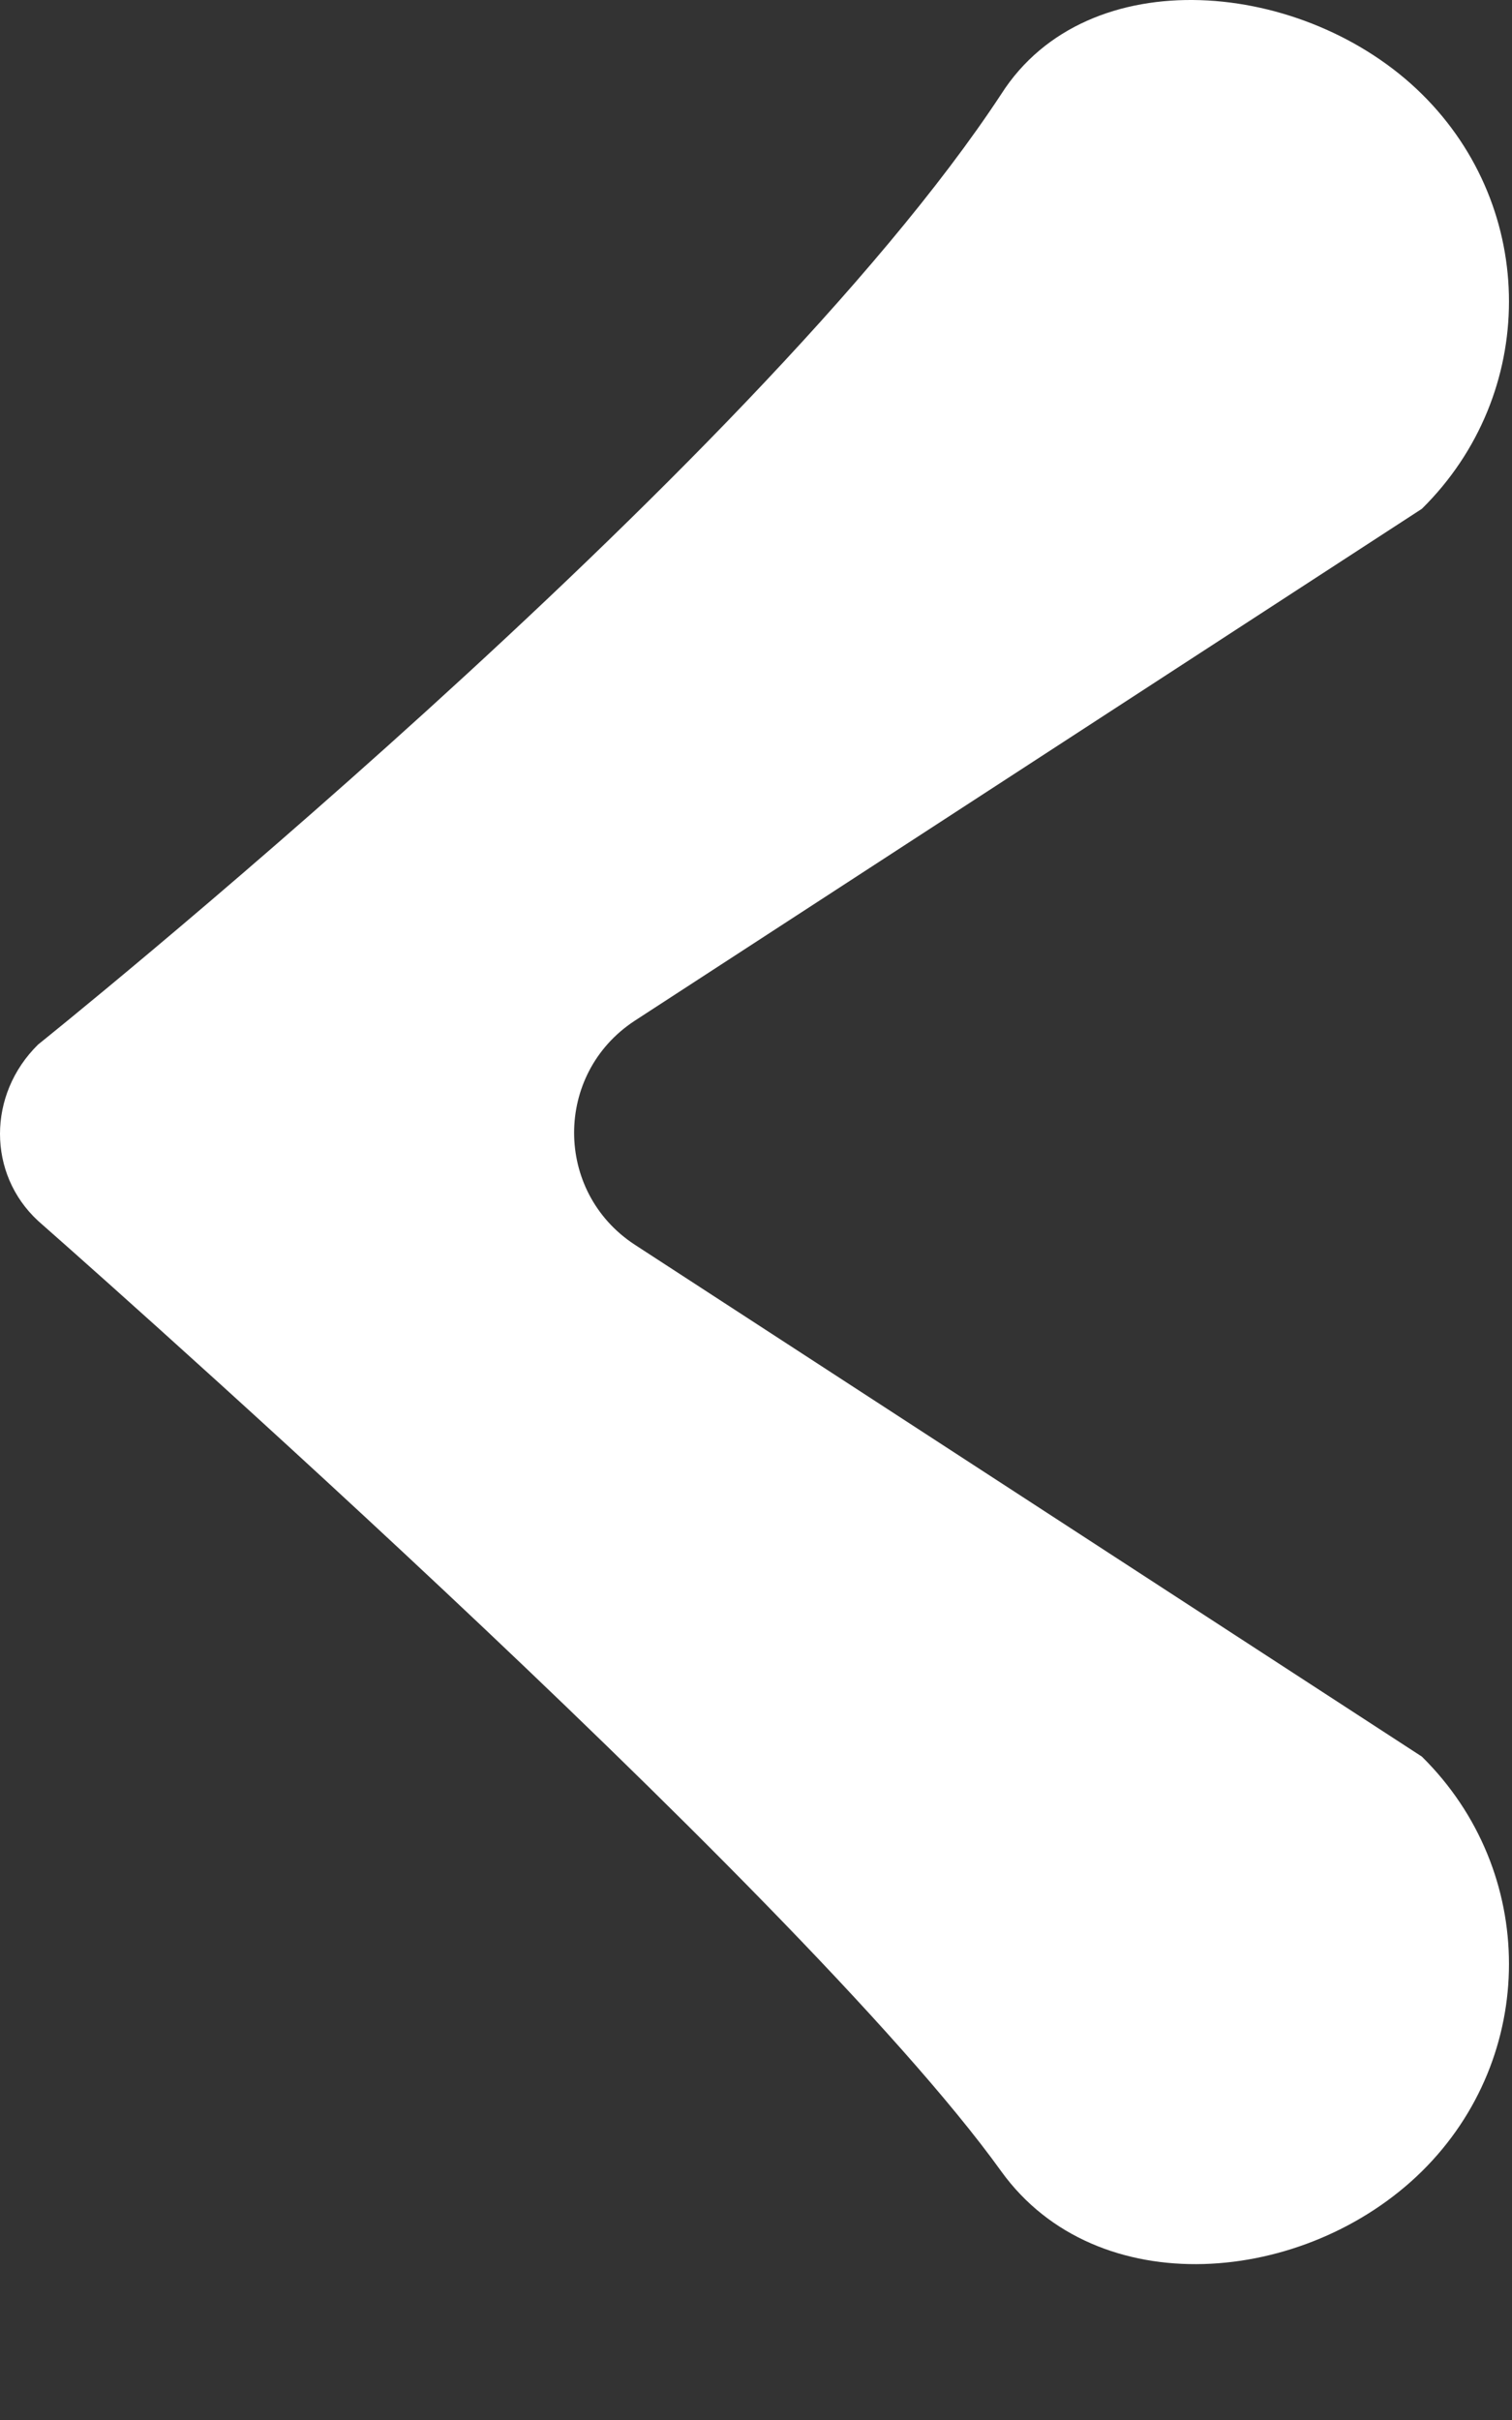<svg width="5" height="8" viewBox="0 0 5 8" fill="none" xmlns="http://www.w3.org/2000/svg">
<rect x="0" y="0" width="5" height="8" fill="#333333" stroke="none"/>
<path d="M4.702 1.682C5.086 1.303 5.086 0.69 4.702 0.311C4.317 -0.069 3.597 -0.137 3.311 0.311C2.493 1.556 0.126 3.453 0.126 3.453C-0.042 3.618 -0.042 3.881 0.126 4.036C0.126 4.036 2.64 6.244 3.311 7.178C3.627 7.616 4.317 7.557 4.702 7.178C5.086 6.799 5.086 6.186 4.702 5.807L2.098 4.114C1.832 3.939 1.832 3.55 2.098 3.375L4.702 1.682Z" fill="white"/>
</svg>
